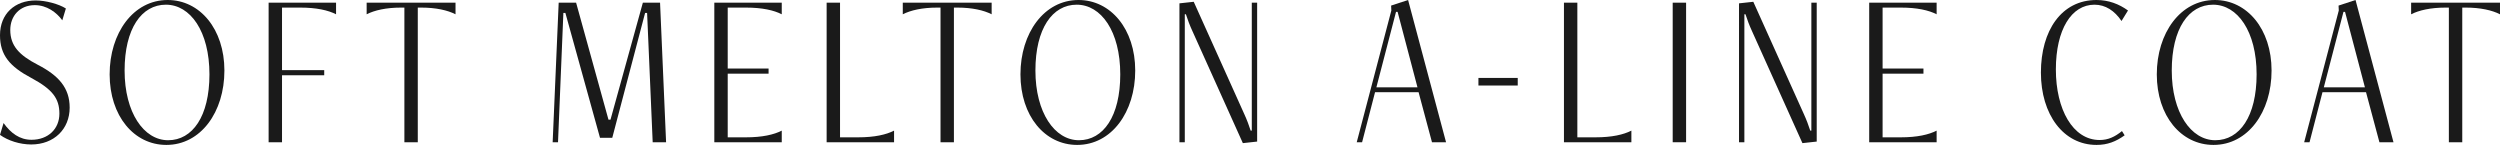 <?xml version="1.0" encoding="UTF-8"?>
<svg id="_レイヤー_2" data-name="レイヤー 2" xmlns="http://www.w3.org/2000/svg" width="223.92" height="12.98" viewBox="0 0 223.92 12.98">
  <g id="_基本" data-name="基本">
    <g>
      <path d="M.32,11.02c.64,.9,1.44,1.5,2.5,1.5,1.5,0,2.5-.98,2.5-2.34s-.62-2.18-2.52-3.2C.88,5.96,0,4.94,0,3.16,0,1.22,1.34,.04,3.2,.04c.88,0,2.08,.32,2.7,.72l-.32,1.06c-.52-.72-1.4-1.36-2.46-1.36C1.76,.46,.92,1.44,.92,2.68c0,1.42,.8,2.26,2.46,3.12,1.86,.96,2.86,2.06,2.86,3.84,0,1.92-1.4,3.3-3.44,3.3-1.02,0-2.08-.34-2.8-.86l.32-1.06Z" style="fill: #1a1a1a;"/>
      <path d="M9.82,6.66c0-3.7,2.12-6.66,5.2-6.66,2.88,0,5.08,2.6,5.08,6.32s-2.12,6.66-5.2,6.66c-2.9,0-5.08-2.6-5.08-6.32Zm8.94,0c0-3.86-1.72-6.24-3.9-6.24s-3.7,2.14-3.7,5.9,1.72,6.24,3.9,6.24,3.7-2.14,3.7-5.9Z" style="fill: #1a1a1a;"/>
      <path d="M24.06,12.74V.24h6.04V1.28c-.7-.36-1.74-.6-3.22-.6h-1.62V6.28h3.78v.46h-3.78v6h-1.2Z" style="fill: #1a1a1a;"/>
      <path d="M36.22,12.74V.68h-.3c-1.34,0-2.38,.24-3.08,.6V.24h7.96V1.28c-.7-.36-1.74-.6-3.08-.6h-.3V12.74h-1.2Z" style="fill: #1a1a1a;"/>
      <path d="M58.46,12.74l-.5-11.58h-.18l-2.94,11.18h-1.1l-3.1-11.18h-.18l-.48,11.58h-.48L50.04,.24h1.56l2.9,10.48h.18L57.58,.24h1.54l.54,12.5h-1.2Z" style="fill: #1a1a1a;"/>
      <path d="M63.98,12.74V.24h6.04V1.28c-.7-.36-1.74-.6-3.22-.6h-1.62V6.14h3.66v.46h-3.66v5.7h1.62c1.48,0,2.52-.24,3.22-.6v1.04h-6.04Z" style="fill: #1a1a1a;"/>
      <path d="M74.04,12.74V.24h1.2V12.3h1.62c1.48,0,2.52-.24,3.22-.6v1.04h-6.04Z" style="fill: #1a1a1a;"/>
      <path d="M84.24,12.74V.68h-.3c-1.34,0-2.38,.24-3.08,.6V.24h7.96V1.28c-.7-.36-1.74-.6-3.08-.6h-.3V12.74h-1.2Z" style="fill: #1a1a1a;"/>
      <path d="M91.4,6.66c0-3.7,2.12-6.66,5.2-6.66,2.88,0,5.08,2.6,5.08,6.32s-2.12,6.66-5.2,6.66c-2.9,0-5.08-2.6-5.08-6.32Zm8.94,0c0-3.86-1.72-6.24-3.9-6.24s-3.7,2.14-3.7,5.9,1.72,6.24,3.9,6.24,3.7-2.14,3.7-5.9Z" style="fill: #1a1a1a;"/>
      <path d="M111.32,12.82l-4.52-10.04c-.24-.52-.44-1.06-.58-1.5h-.1V12.74h-.48V.3l1.28-.14,4.52,10.04c.24,.52,.44,1.06,.58,1.5h.1V.24h.48V12.68l-1.28,.14Z" style="fill: #1a1a1a;"/>
      <path d="M128.26,12.74l-1.2-4.48h-3.9l-1.16,4.48h-.48l3.1-11.8-.02-.44,1.52-.5,3.4,12.74h-1.26Zm-3.08-11.68h-.14l-1.76,6.76h3.68l-1.78-6.76Z" style="fill: #1a1a1a;"/>
      <path d="M132.42,7.66v-.68h3.52v.68h-3.52Z" style="fill: #1a1a1a;"/>
      <path d="M140.08,12.74V.24h1.2V12.3h1.62c1.48,0,2.52-.24,3.22-.6v1.04h-6.04Z" style="fill: #1a1a1a;"/>
      <path d="M149.82,12.74V.24h1.2V12.74h-1.2Z" style="fill: #1a1a1a;"/>
      <path d="M161.44,12.82l-4.52-10.04c-.24-.52-.44-1.06-.58-1.5h-.1V12.74h-.48V.3l1.28-.14,4.52,10.04c.24,.52,.44,1.06,.58,1.5h.1V.24h.48V12.68l-1.28,.14Z" style="fill: #1a1a1a;"/>
      <path d="M167.42,12.74V.24h6.04V1.28c-.7-.36-1.74-.6-3.22-.6h-1.62V6.14h3.66v.46h-3.66v5.7h1.62c1.48,0,2.52-.24,3.22-.6v1.04h-6.04Z" style="fill: #1a1a1a;"/>
      <path d="M190.3,12.12c-.78,.56-1.54,.86-2.52,.86-2.96,0-4.98-2.72-4.98-6.48s1.84-6.5,4.98-6.5c1.08,0,2.02,.36,2.82,.94l-.58,.94c-.62-.92-1.44-1.46-2.42-1.46-2.06,0-3.46,2.22-3.46,5.8s1.52,6.32,3.92,6.32c.76,0,1.36-.28,2-.8l.24,.38Z" style="fill: #1a1a1a;"/>
      <path d="M193.18,6.66c0-3.7,2.12-6.66,5.2-6.66,2.88,0,5.08,2.6,5.08,6.32s-2.12,6.66-5.2,6.66c-2.9,0-5.08-2.6-5.08-6.32Zm8.94,0c0-3.86-1.72-6.24-3.9-6.24s-3.7,2.14-3.7,5.9,1.72,6.24,3.9,6.24,3.7-2.14,3.7-5.9Z" style="fill: #1a1a1a;"/>
      <path d="M213.12,12.74l-1.2-4.48h-3.9l-1.16,4.48h-.48l3.1-11.8-.02-.44,1.52-.5,3.4,12.74h-1.26Zm-3.08-11.68h-.14l-1.76,6.76h3.68l-1.78-6.76Z" style="fill: #1a1a1a;"/>
      <path d="M219.34,12.74V.68h-.3c-1.34,0-2.38,.24-3.08,.6V.24h7.96V1.28c-.7-.36-1.74-.6-3.08-.6h-.3V12.74h-1.2Z" style="fill: #1a1a1a;"/>
    </g>
  </g>
</svg>